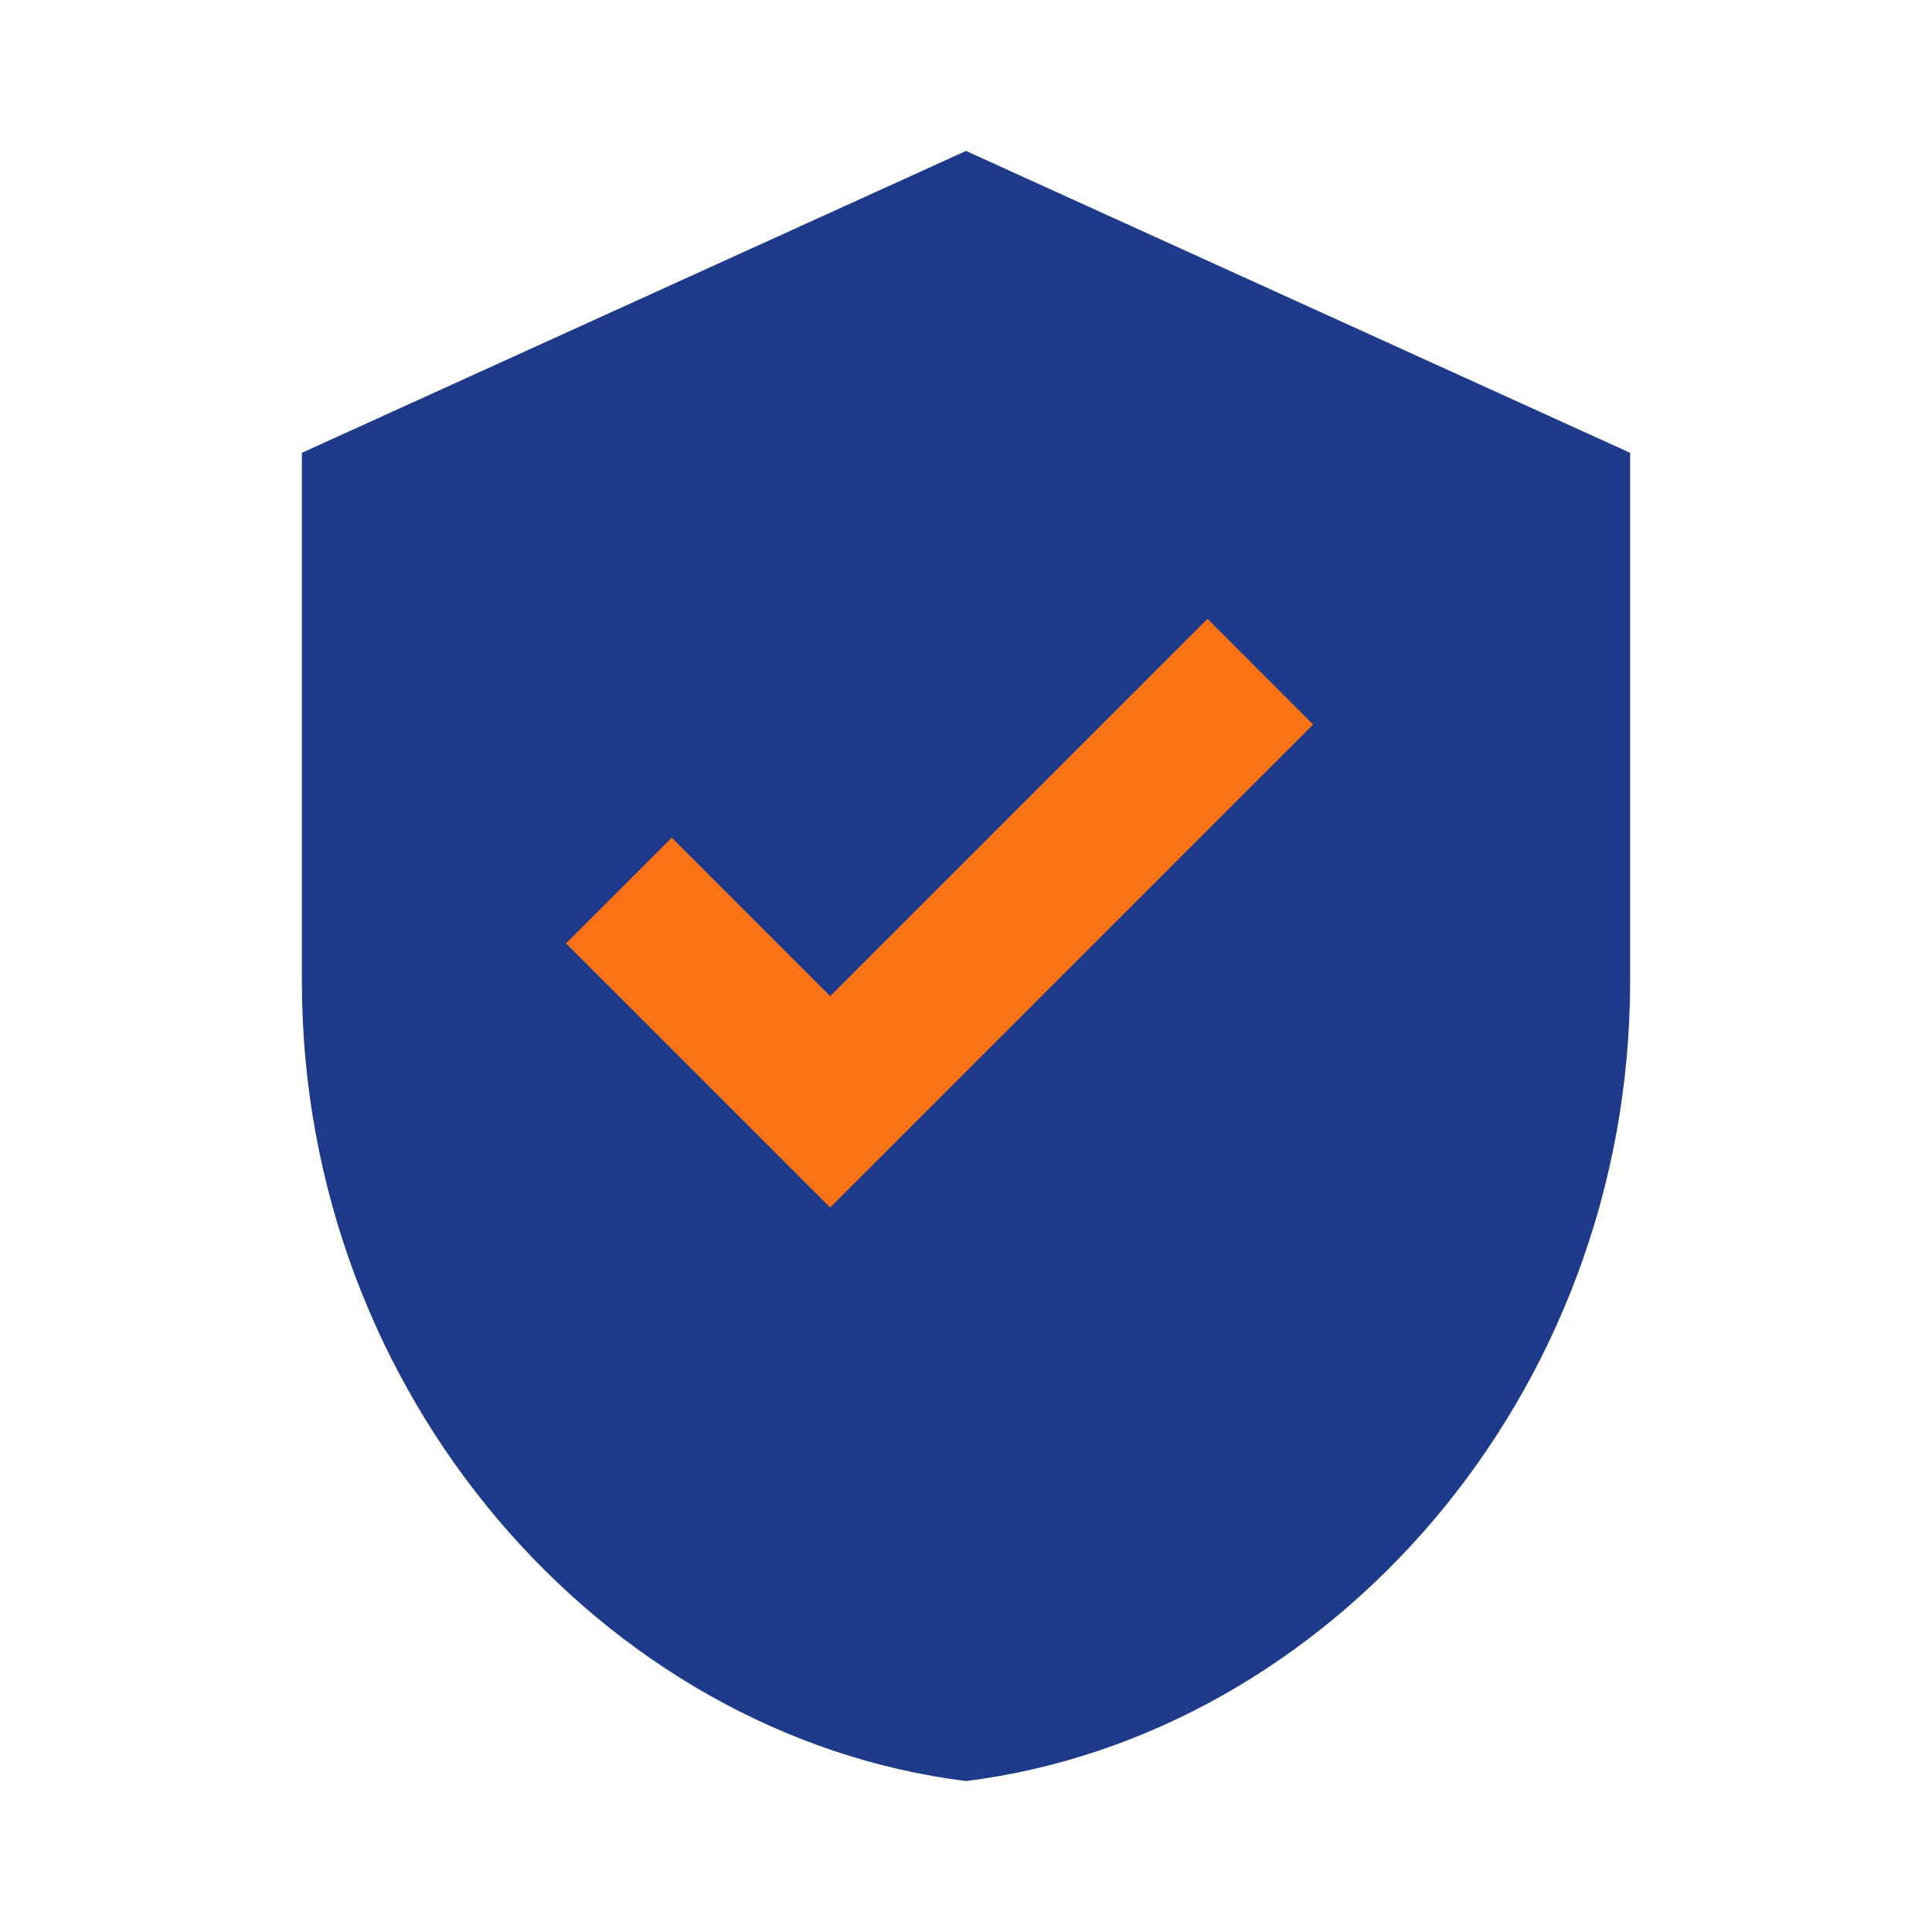 <svg xmlns="http://www.w3.org/2000/svg" viewBox="0 0 256 256">
  <path d="M128 20L40 60v70c0 55 40 100 88 106 48-6 88-51 88-106V60L128 20z" fill="#1E3A8A"/>
  <path d="M110 160l-35-35 14-14 21 21 50-50 14 14-64 64z" fill="#F97316"/>
</svg>